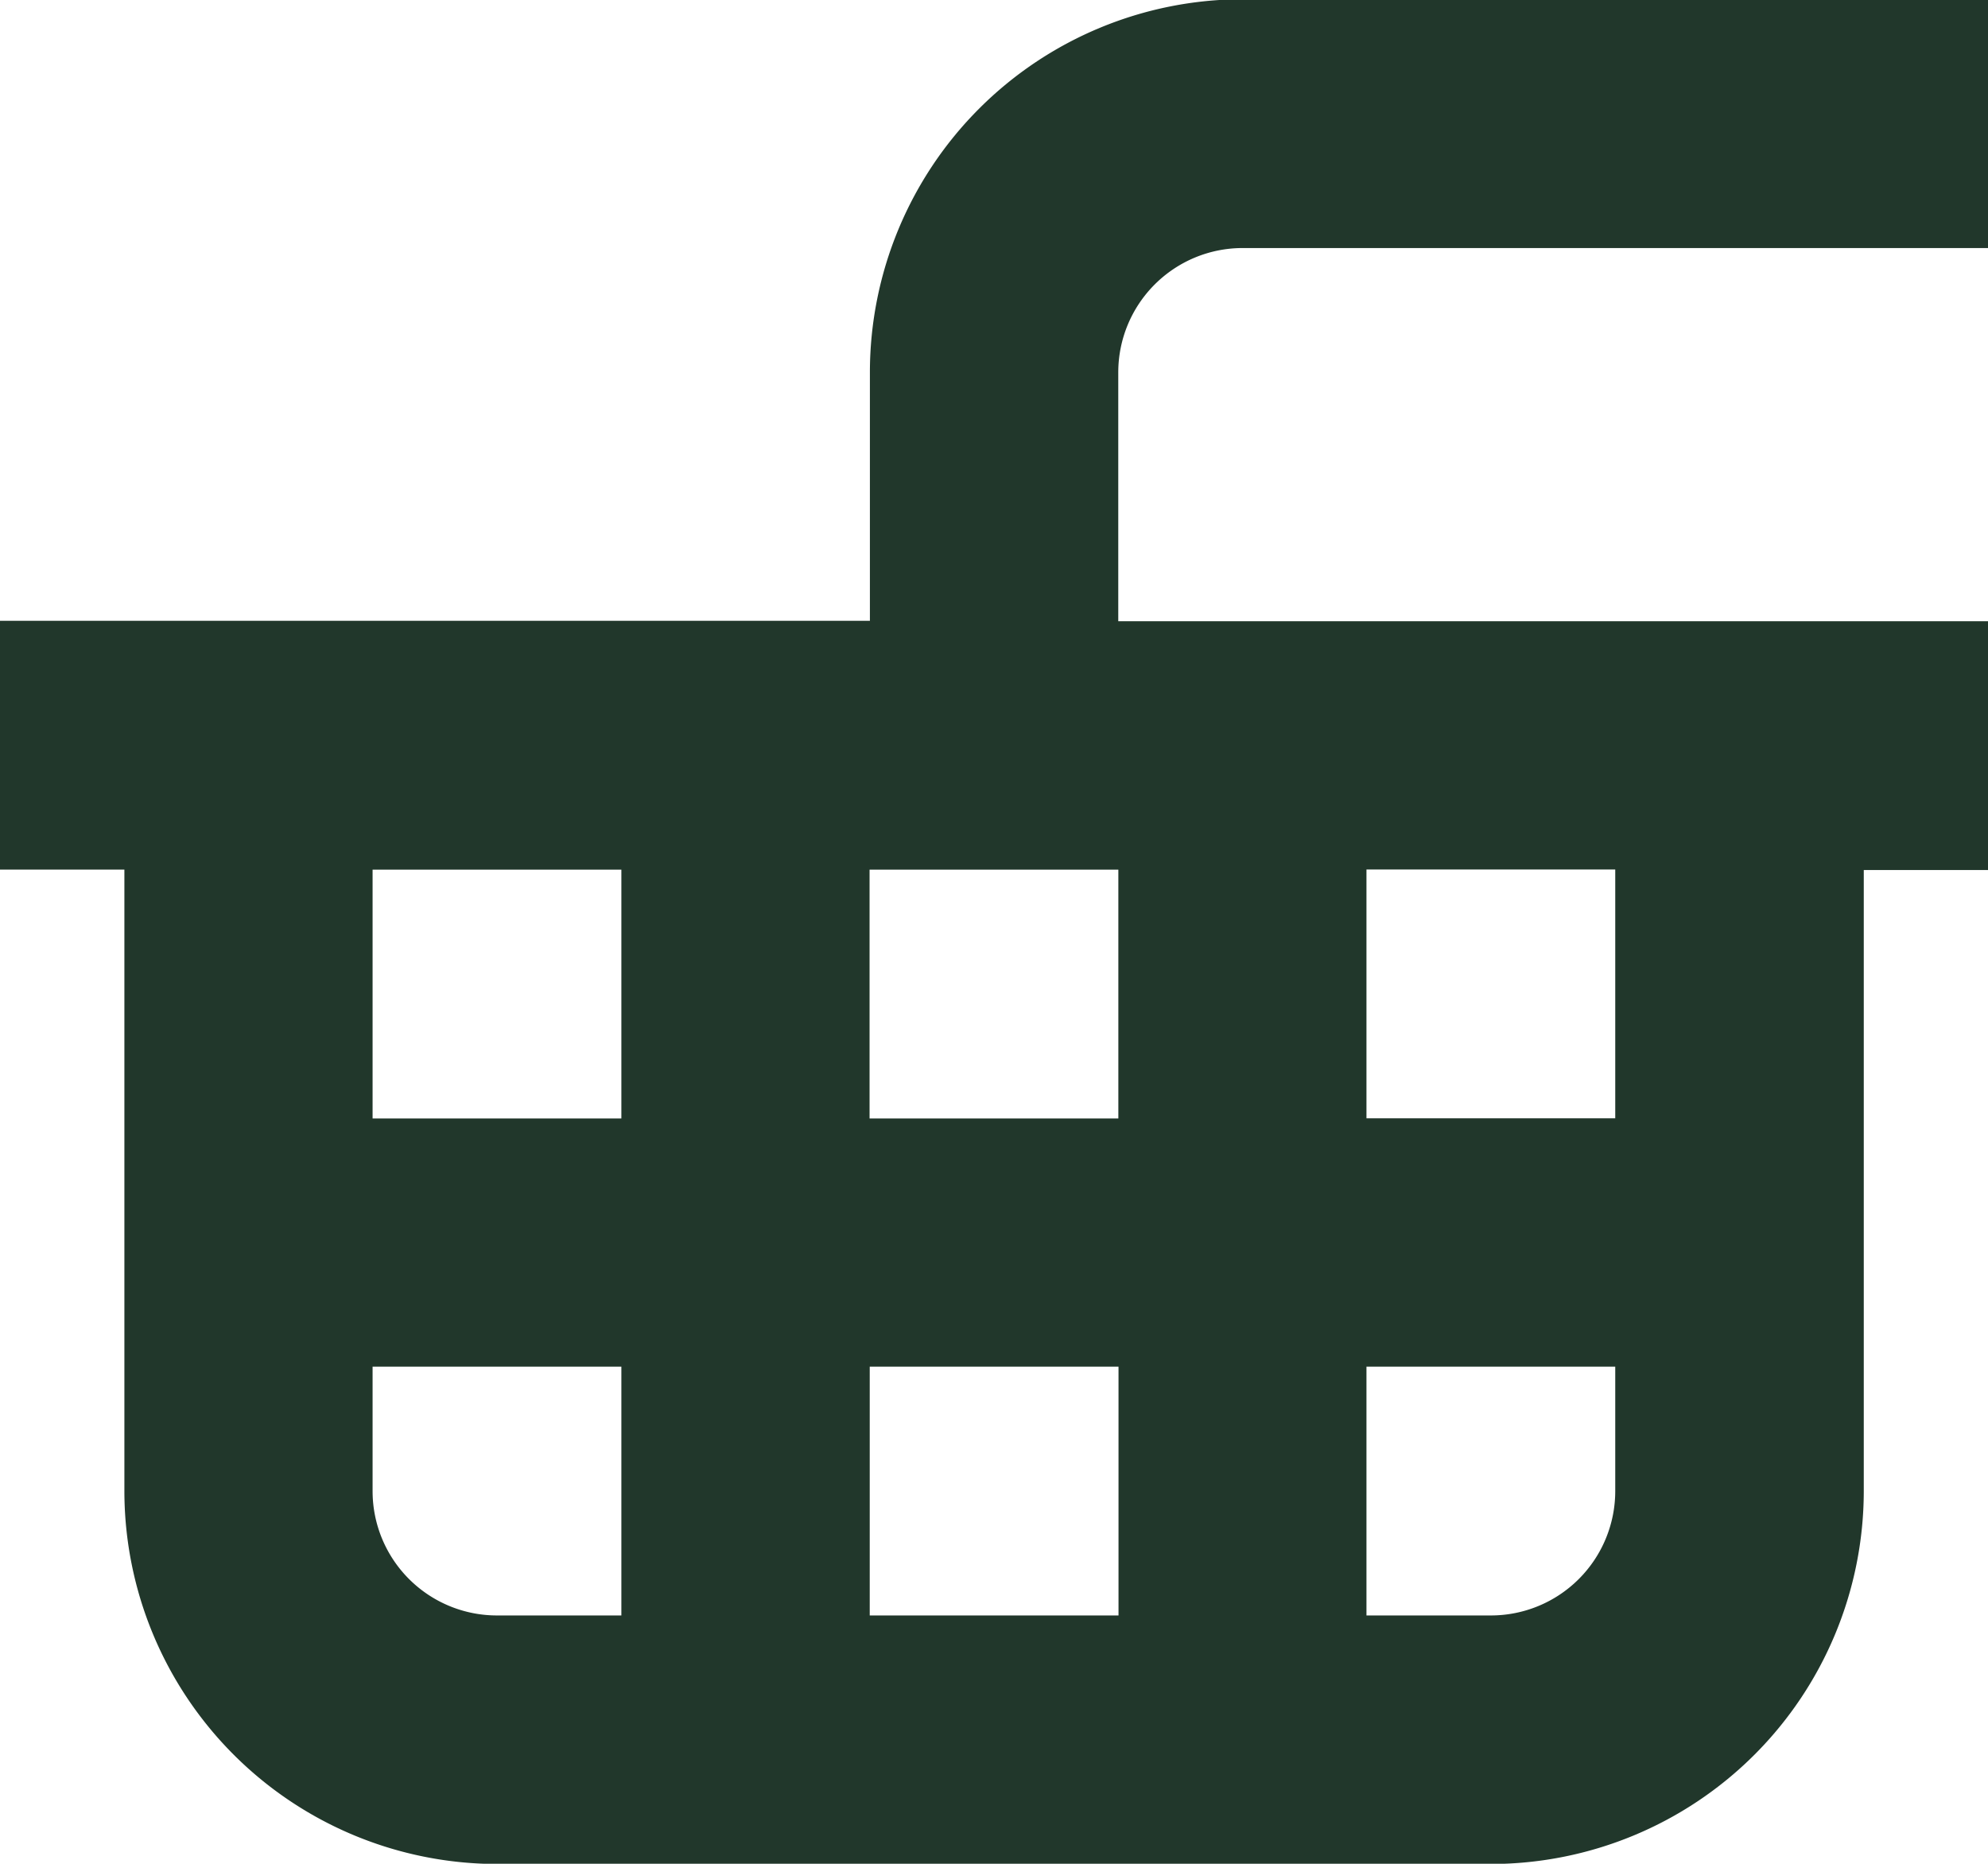 <svg xmlns="http://www.w3.org/2000/svg" width="23.973" height="22.474" viewBox="0 0 23.973 22.474">
  <path id="Path_127" data-name="Path 127" d="M67.763,226.812h-3v-3h3Zm0,4.495a1.5,1.5,0,0,1-1.5,1.5h-1.5v-3h3Zm-8.99-1.5h3v3h-3Zm-4.495,3a1.5,1.5,0,0,1-1.5-1.5v-1.5h3v3Zm1.5-5.993h-3v-3h3Zm5.993,0h-3v-3h3Zm-11.986,4.495a4.5,4.5,0,0,0,4.495,4.495H66.265a4.5,4.5,0,0,0,4.495-4.495v-7.491h1.5v-3H61.77v-3a1.5,1.5,0,0,1,1.5-1.5h8.99v-3h-8.99a4.5,4.5,0,0,0-4.495,4.495v3H48.285v3h1.5Z" transform="translate(-48.285 -213.327)" fill="#21372b"/>
</svg>
